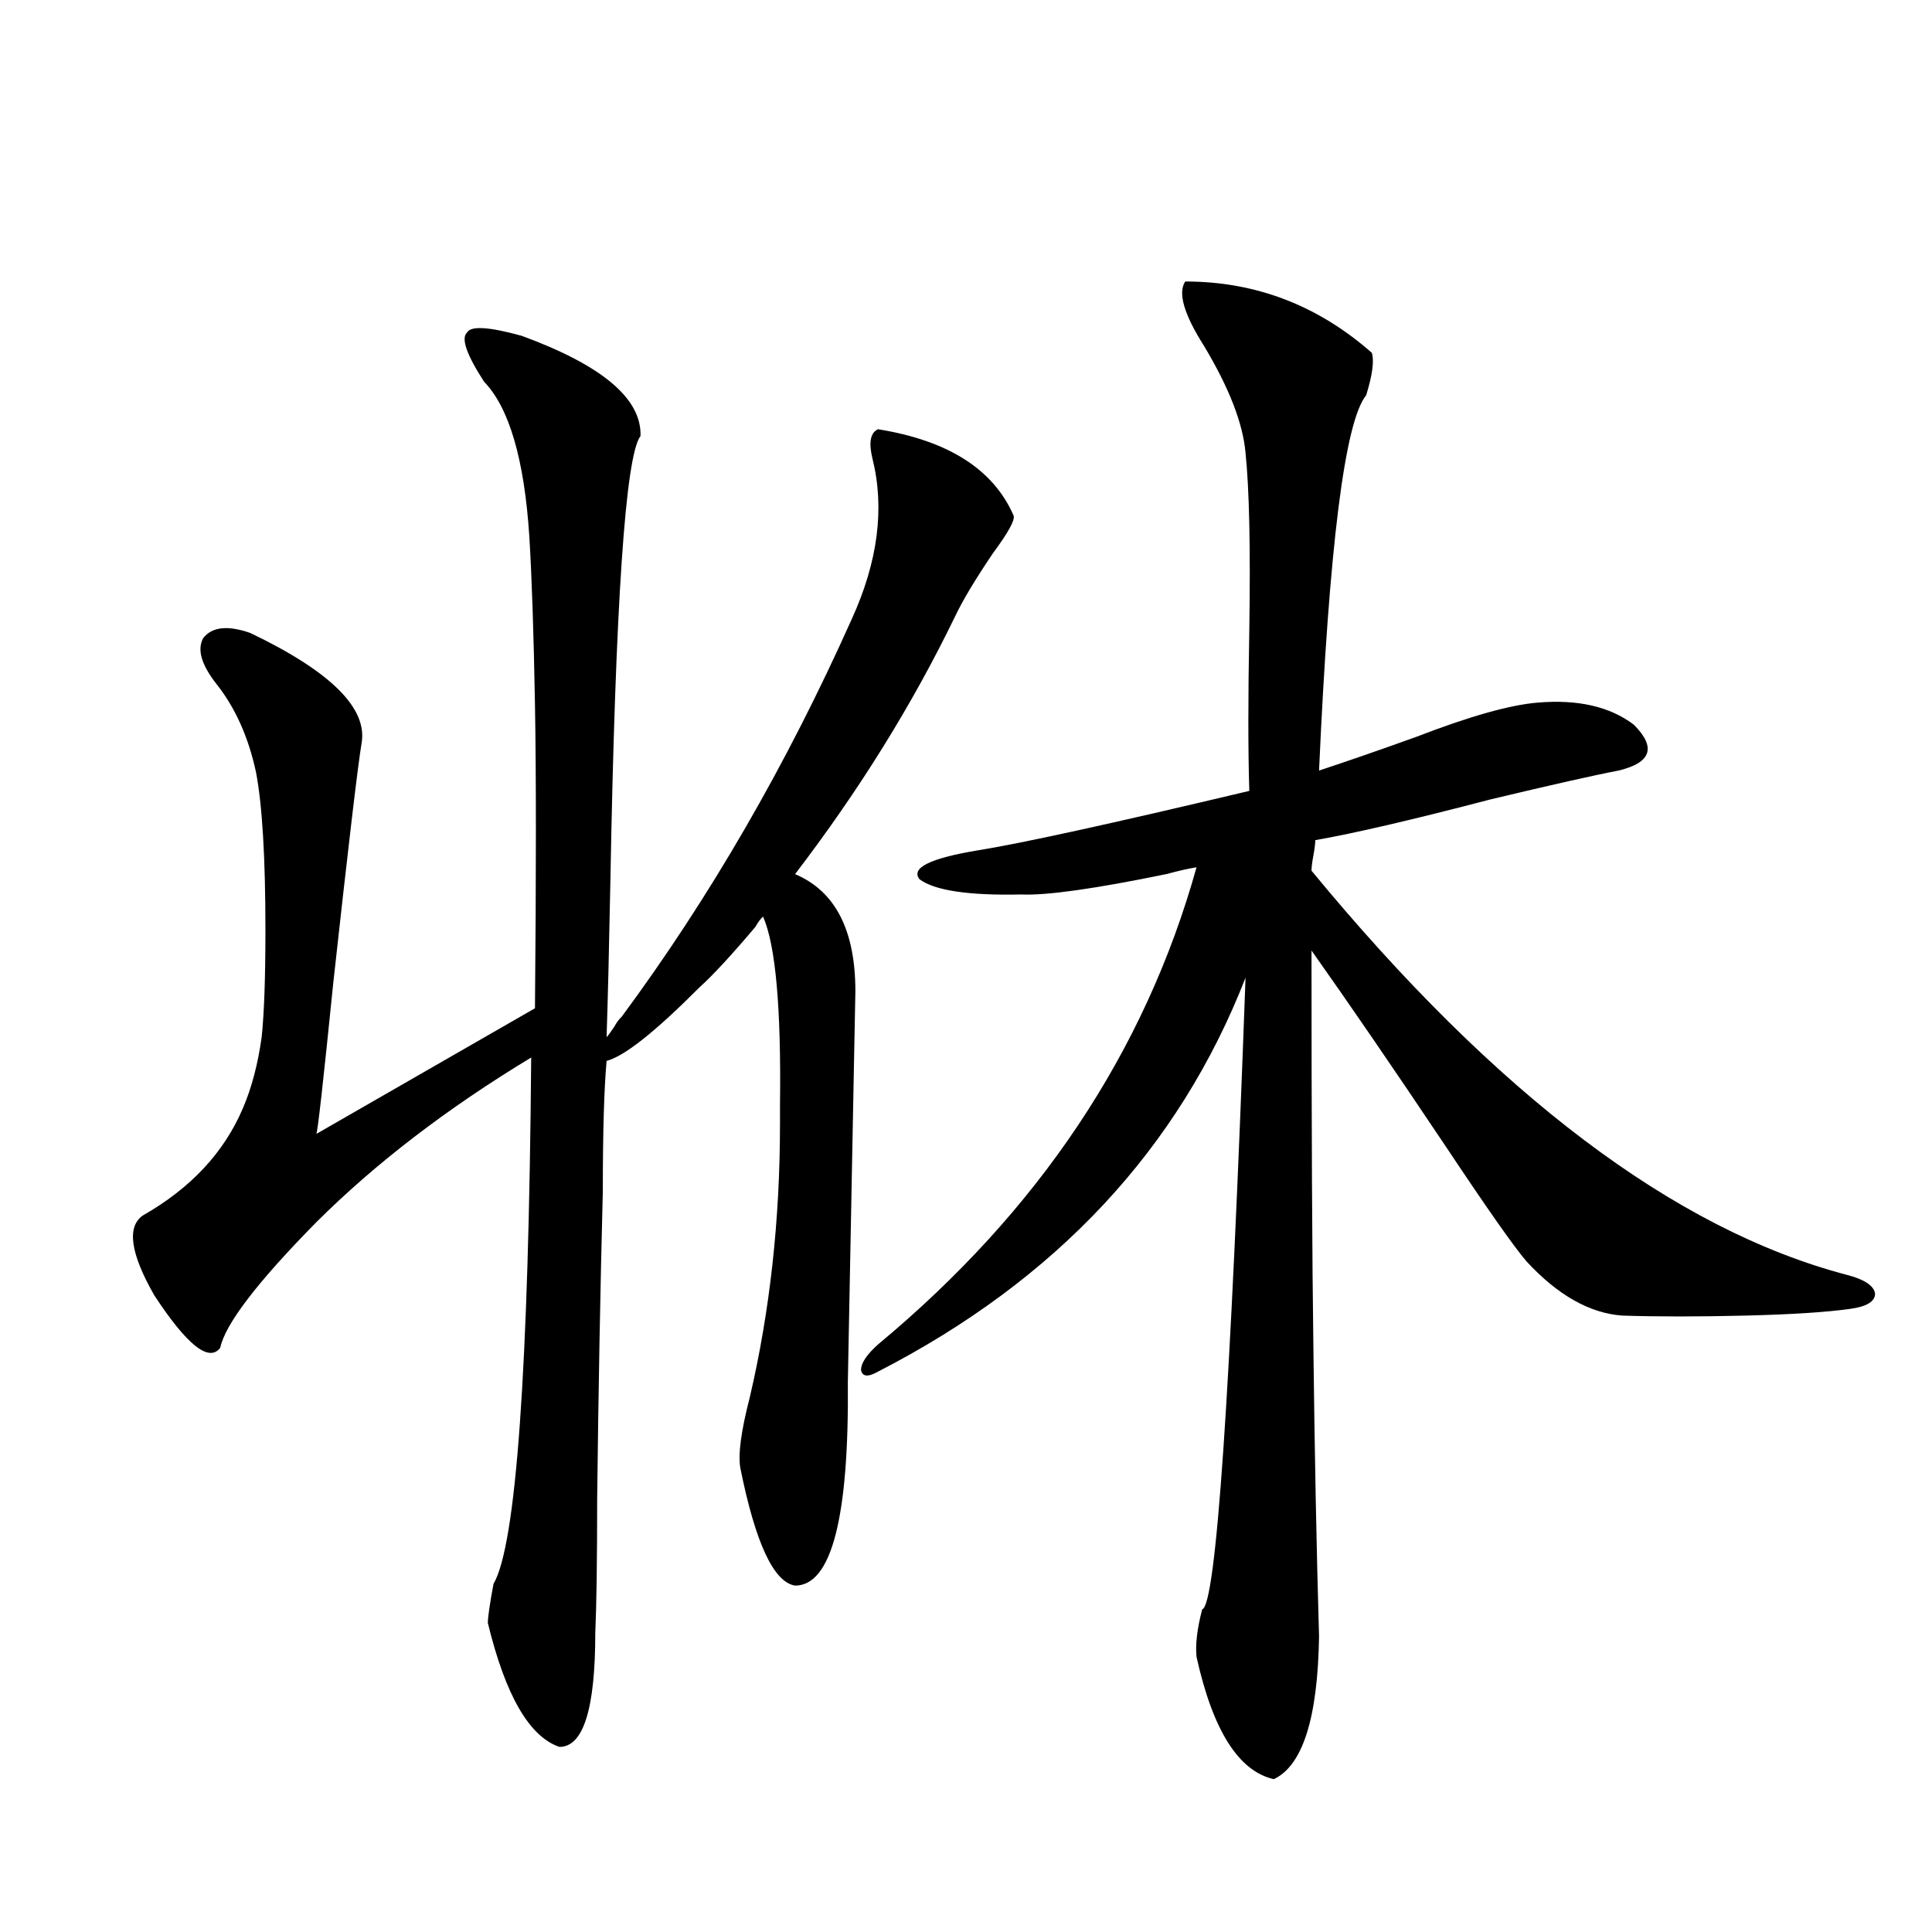 <?xml version="1.0" encoding="utf-8"?>
<!-- Generator: Adobe Illustrator 16.0.0, SVG Export Plug-In . SVG Version: 6.00 Build 0)  -->
<!DOCTYPE svg PUBLIC "-//W3C//DTD SVG 1.1//EN" "http://www.w3.org/Graphics/SVG/1.1/DTD/svg11.dtd">
<svg version="1.1" id="图层_1" xmlns="http://www.w3.org/2000/svg" xmlns:xlink="http://www.w3.org/1999/xlink" x="0px" y="0px"
	 width="1000px" height="1000px" viewBox="0 0 1000 1000" enable-background="new 0 0 1000 1000" xml:space="preserve">
<path d="M438.843,715.231c0.641,70.313-8.46,105.469-27.316,105.469c-11.066-1.758-20.487-21.973-28.292-60.645
	c-1.311-7.031,0.32-19.336,4.878-36.914c10.396-44.522,15.609-91.695,15.609-141.504c0-1.758,0-4.971,0-9.668
	c0.641-50.386-2.286-82.906-8.78-97.559c-1.311,1.181-2.606,2.939-3.902,5.273c-12.362,14.653-22.118,25.2-29.268,31.641
	c-22.773,22.852-38.703,35.458-47.804,37.793c-1.311,14.653-1.951,37.216-1.951,67.676c-1.311,50.4-2.286,103.423-2.927,159.082
	c0,31.641-0.335,54.794-0.976,69.434c0,39.249-6.188,58.887-18.536,58.887c-15.609-5.273-27.972-26.669-37.072-64.16
	c0-2.939,0.976-9.668,2.927-20.215c11.707-19.913,18.201-110.742,19.512-272.461c-43.581,26.367-80.653,54.794-111.217,85.254
	c-30.578,31.064-47.163,52.734-49.755,65.039c-5.854,7.622-17.24-1.456-34.146-27.246c-12.362-21.67-14.313-35.445-5.854-41.309
	c24.71-14.063,41.95-32.52,51.706-55.371c4.543-10.547,7.805-22.852,9.756-36.914c1.296-12.305,1.951-30.762,1.951-55.371
	c0-37.491-1.631-64.737-4.878-81.738c-3.902-18.155-10.731-33.398-20.487-45.703c-7.805-9.956-10.091-17.866-6.829-23.73
	c4.543-5.85,12.683-6.729,24.39-2.637c41.615,19.927,60.807,38.974,57.56,57.129c-1.951,11.728-6.829,53.037-14.634,123.926
	c-5.213,51.567-8.14,77.646-8.78,78.223l113.168-65.039c0.641-69.131,0.641-121.577,0-157.324
	c-0.655-36.914-1.631-65.918-2.927-87.012c-2.606-39.839-10.411-66.495-23.414-79.98c-9.115-14.063-12.042-22.549-8.78-25.488
	c1.951-3.516,11.372-2.925,28.292,1.758c41.615,15.244,62.103,32.52,61.462,51.855c-7.805,9.97-13.018,87.012-15.609,231.152
	c-0.655,33.989-1.311,60.645-1.951,79.98c0.641-0.577,1.951-2.334,3.902-5.273c1.296-2.334,2.592-4.092,3.902-5.273
	c45.518-61.523,85.196-130.078,119.021-205.664c13.658-29.883,17.226-57.706,10.731-83.496c-1.951-8.198-0.976-13.184,2.927-14.941
	c36.417,5.864,59.831,20.805,70.242,44.824c0.641,2.348-2.927,8.789-10.731,19.336c-9.115,13.486-15.609,24.321-19.512,32.52
	c-22.118,45.703-49.755,90.239-82.925,133.594c20.808,8.789,31.219,29.004,31.219,60.645L438.843,715.231z M613.473,145.699
	c36.417,0,68.611,12.305,96.583,36.914c1.296,4.106,0.32,11.426-2.927,21.973c-11.066,13.486-19.191,78.223-24.39,194.238
	c14.299-4.683,31.219-10.547,50.73-17.578c27.316-10.547,48.124-16.397,62.438-17.578c20.808-1.758,37.393,2.06,49.755,11.426
	c11.707,11.728,9.101,19.638-7.805,23.73c-12.362,2.348-34.48,7.333-66.34,14.941c-40.334,10.547-70.577,17.578-90.729,21.094
	c0,1.758-0.335,4.395-0.976,7.91c-0.655,3.516-0.976,6.152-0.976,7.91c95.607,116.016,187.953,185.751,277.066,209.18
	c9.101,2.348,13.979,5.576,14.634,9.668c0,4.106-4.237,6.743-12.683,7.91c-12.362,1.758-30.578,2.939-54.633,3.516
	c-24.069,0.591-45.212,0.591-63.413,0c-16.92-1.167-33.505-10.547-49.755-28.125c-6.509-7.608-20.487-27.534-41.95-59.766
	c-26.676-39.839-49.755-73.526-69.267-101.074c0,90.239,0.32,158.794,0.976,205.664c0.641,54.492,1.616,104.302,2.927,149.414
	c-0.655,42.188-8.46,66.797-23.414,73.828c-18.216-4.106-31.554-25.2-39.999-63.281c-0.655-6.455,0.32-14.653,2.927-24.609
	c7.149-1.758,14.634-110.742,22.438-326.953c-34.48,88.481-97.894,156.445-190.239,203.906c-5.213,2.939-8.14,2.637-8.78-0.879
	c0-3.516,2.927-7.91,8.78-13.184c83.245-69.131,138.198-151.46,164.874-246.973c-3.902,0.591-9.115,1.758-15.609,3.516
	c-37.072,7.622-62.117,11.137-75.12,10.547c-27.316,0.591-44.877-2.046-52.682-7.91c-4.558-5.85,5.519-10.835,30.243-14.941
	c22.104-3.516,68.932-13.76,140.484-30.762c-0.655-20.503-0.655-48.34,0-83.496c0.641-42.188,0-72.647-1.951-91.406
	c-1.311-15.23-8.46-33.687-21.463-55.371C612.817,162.701,609.57,151.563,613.473,145.699z"/>
</svg>
